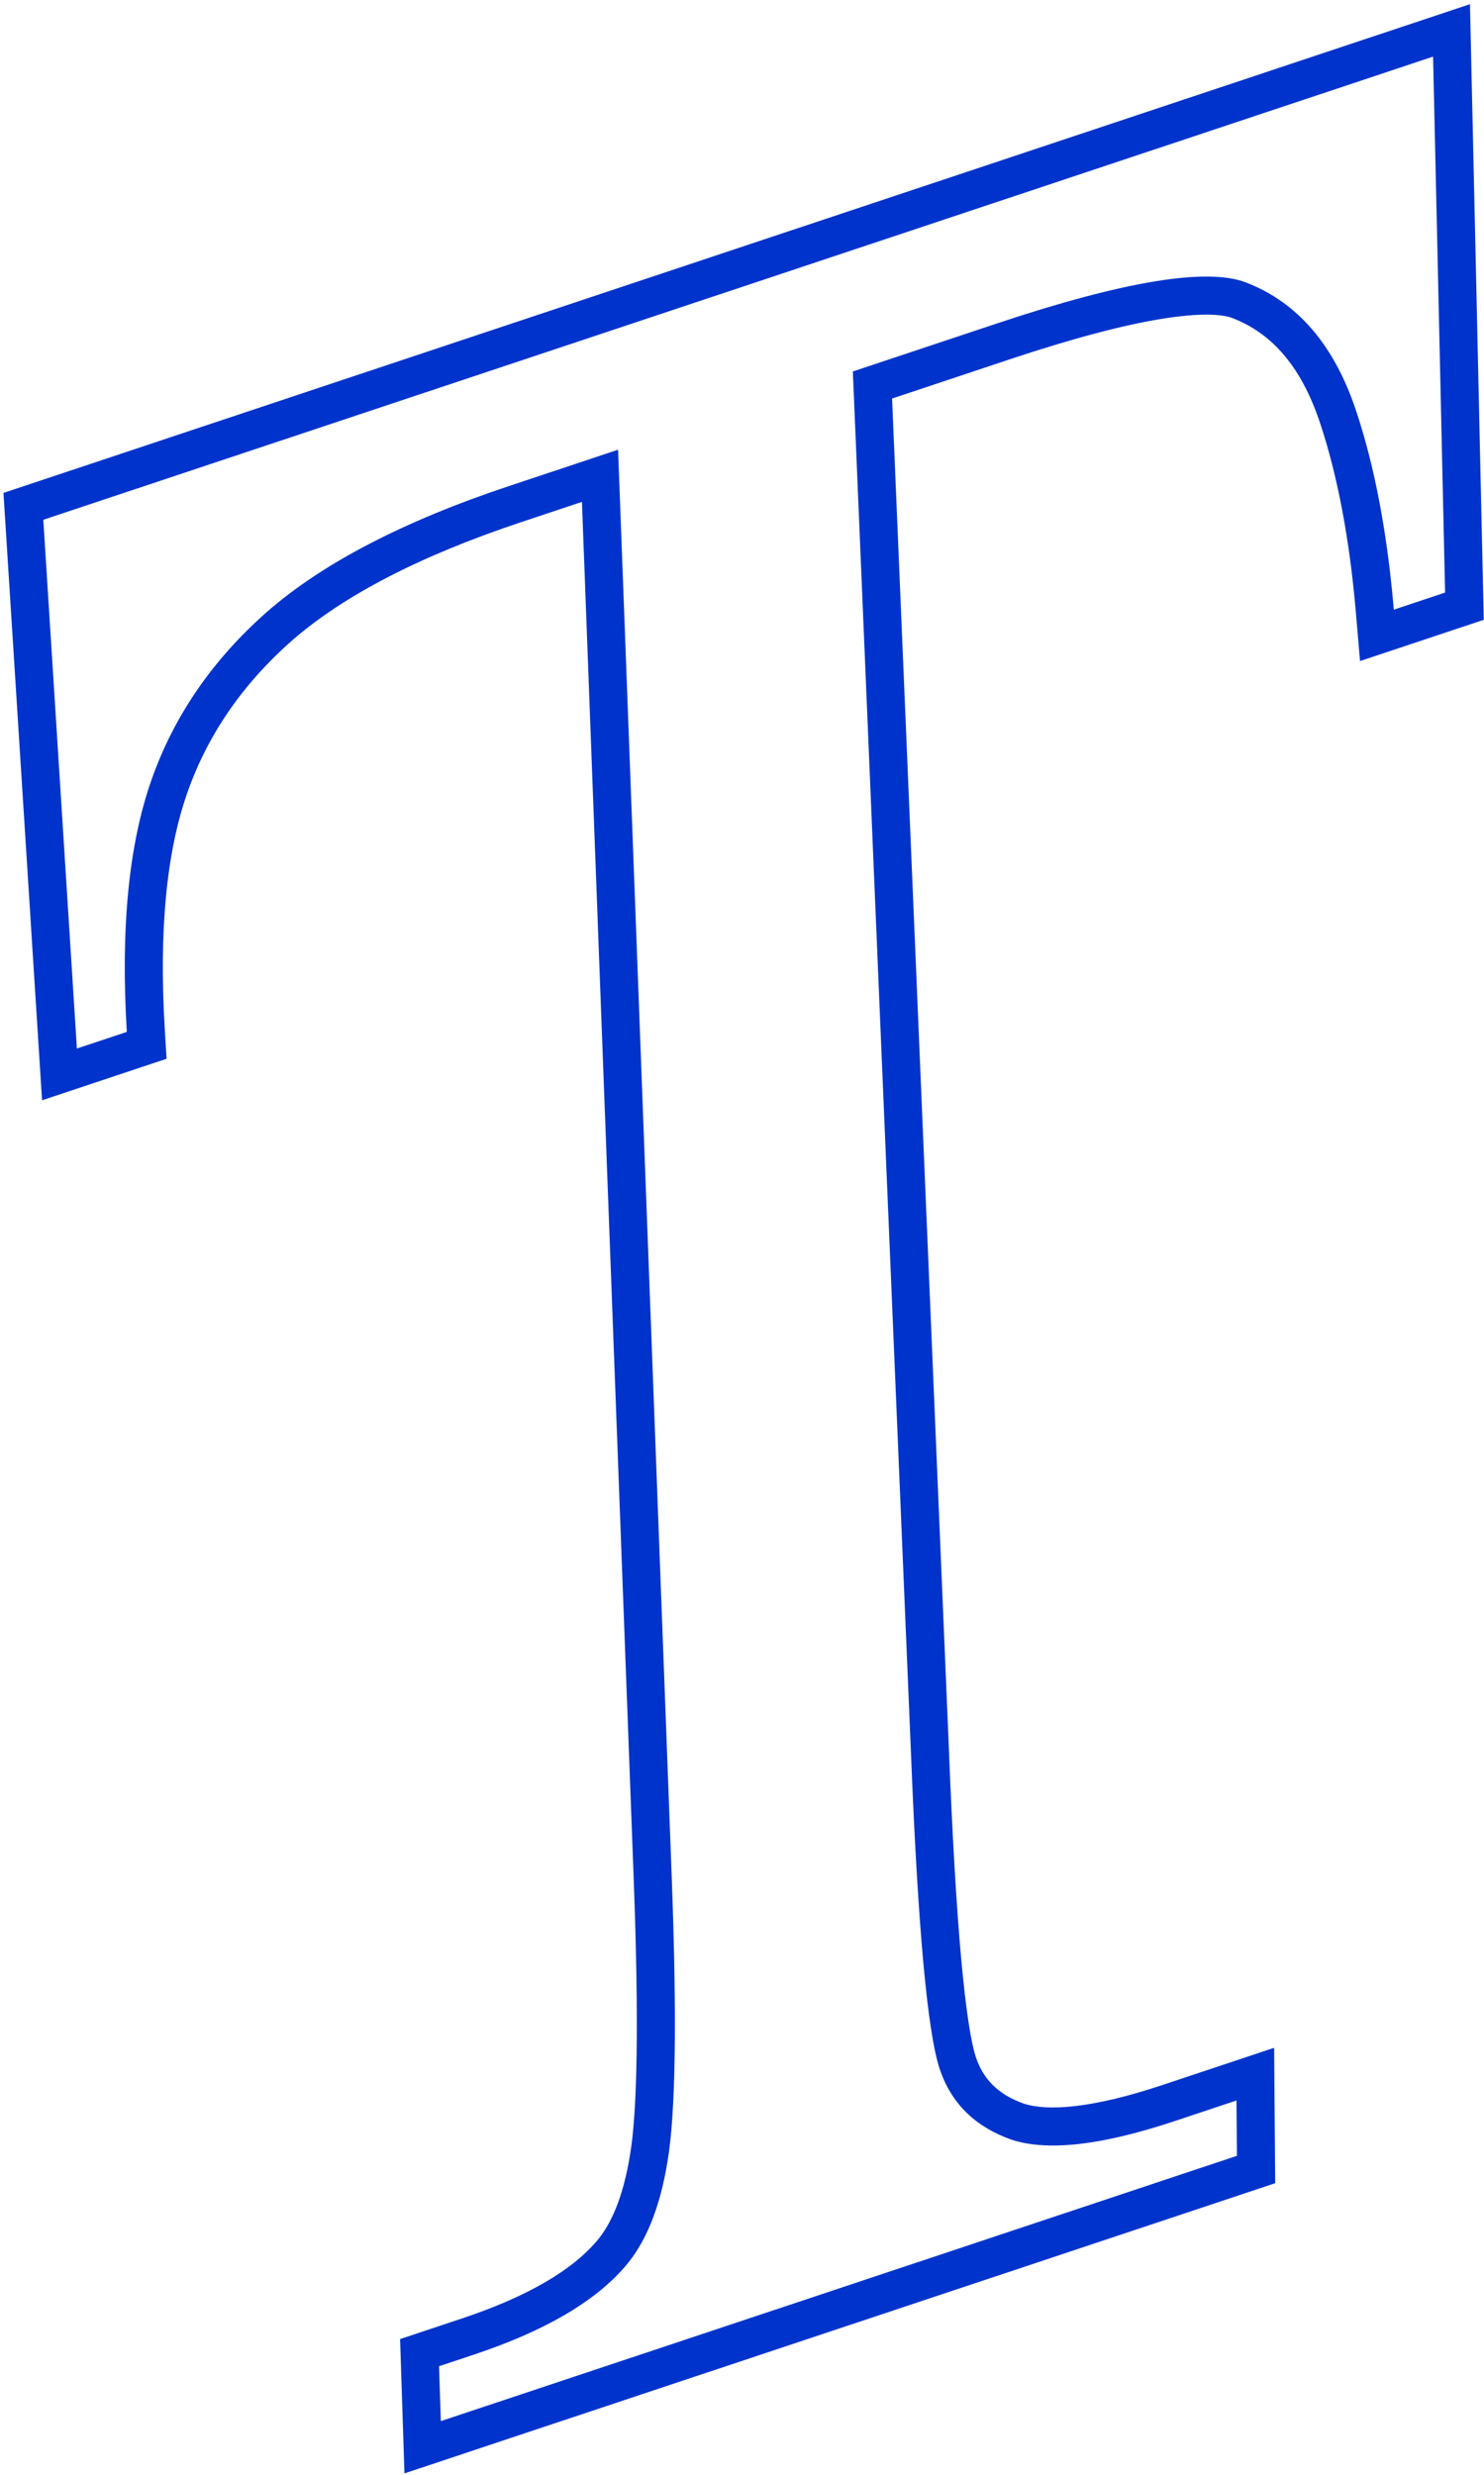 <?xml version="1.0" encoding="UTF-8"?> <svg xmlns="http://www.w3.org/2000/svg" width="312" height="520" viewBox="0 0 312 520" fill="none"><path fill-rule="evenodd" clip-rule="evenodd" d="M0.727 103.571L309.05 0.881L311.951 130.234L285.936 138.898L285.07 128.783C283.725 113.092 281.174 99.81 277.518 88.834C273.468 76.672 267.138 69.915 259.082 66.821L259.076 66.818C257.086 66.053 252.497 65.638 244.029 67.029C235.901 68.364 225.324 71.159 212.187 75.534L187.552 83.739L199.519 368.009L199.519 368.019C200.237 386.206 201.094 400.71 202.082 411.578C203.096 422.732 204.193 429.312 205.15 432.185C206.699 436.833 209.751 440.04 215.192 441.996C220.136 443.611 229.381 443.101 244.386 438.103L267.877 430.279L268.101 458.729L85.035 519.701L84.117 491.482L97.155 487.14C111.277 482.436 120.285 476.887 125.308 471.071L125.326 471.05L125.343 471.03C128.404 467.534 131.007 461.758 132.453 452.806L132.458 452.773L132.464 452.741C134.007 443.667 134.354 424.54 133.222 394.532L122.351 105.455L109.494 109.737C87.924 116.921 72.086 125.283 61.45 134.537C50.881 143.836 43.577 154.544 39.334 166.697C35.084 178.87 33.364 195.283 34.647 216.333L35.021 222.468L8.841 231.187L0.727 103.571ZM129.944 94.493L141.217 394.23C142.344 424.109 142.055 444.06 140.351 454.082C138.773 463.852 135.776 471.258 131.363 476.3C124.994 483.673 114.434 489.817 99.683 494.73L92.307 497.186L92.682 508.722L260.055 452.977L259.964 441.347L246.914 445.693C231.596 450.795 220.154 452.085 212.591 449.561C204.964 446.849 199.954 441.899 197.56 434.713C194.978 426.959 192.966 404.833 191.525 368.335L179.305 78.053L209.659 67.944C236.326 59.062 253.756 56.199 261.95 59.352C272.791 63.515 280.51 72.5 285.108 86.306C288.34 96.008 290.708 107.221 292.212 119.944C292.526 122.597 292.802 125.316 293.041 128.1L303.82 124.51L301.295 11.896L9.102 109.214L16.166 220.316L26.662 216.82C25.344 195.198 27.05 177.612 31.781 164.06C36.512 150.509 44.647 138.66 56.184 128.514C67.912 118.306 84.839 109.516 106.966 102.147L129.944 94.493Z" fill="#0033CC"></path></svg> 